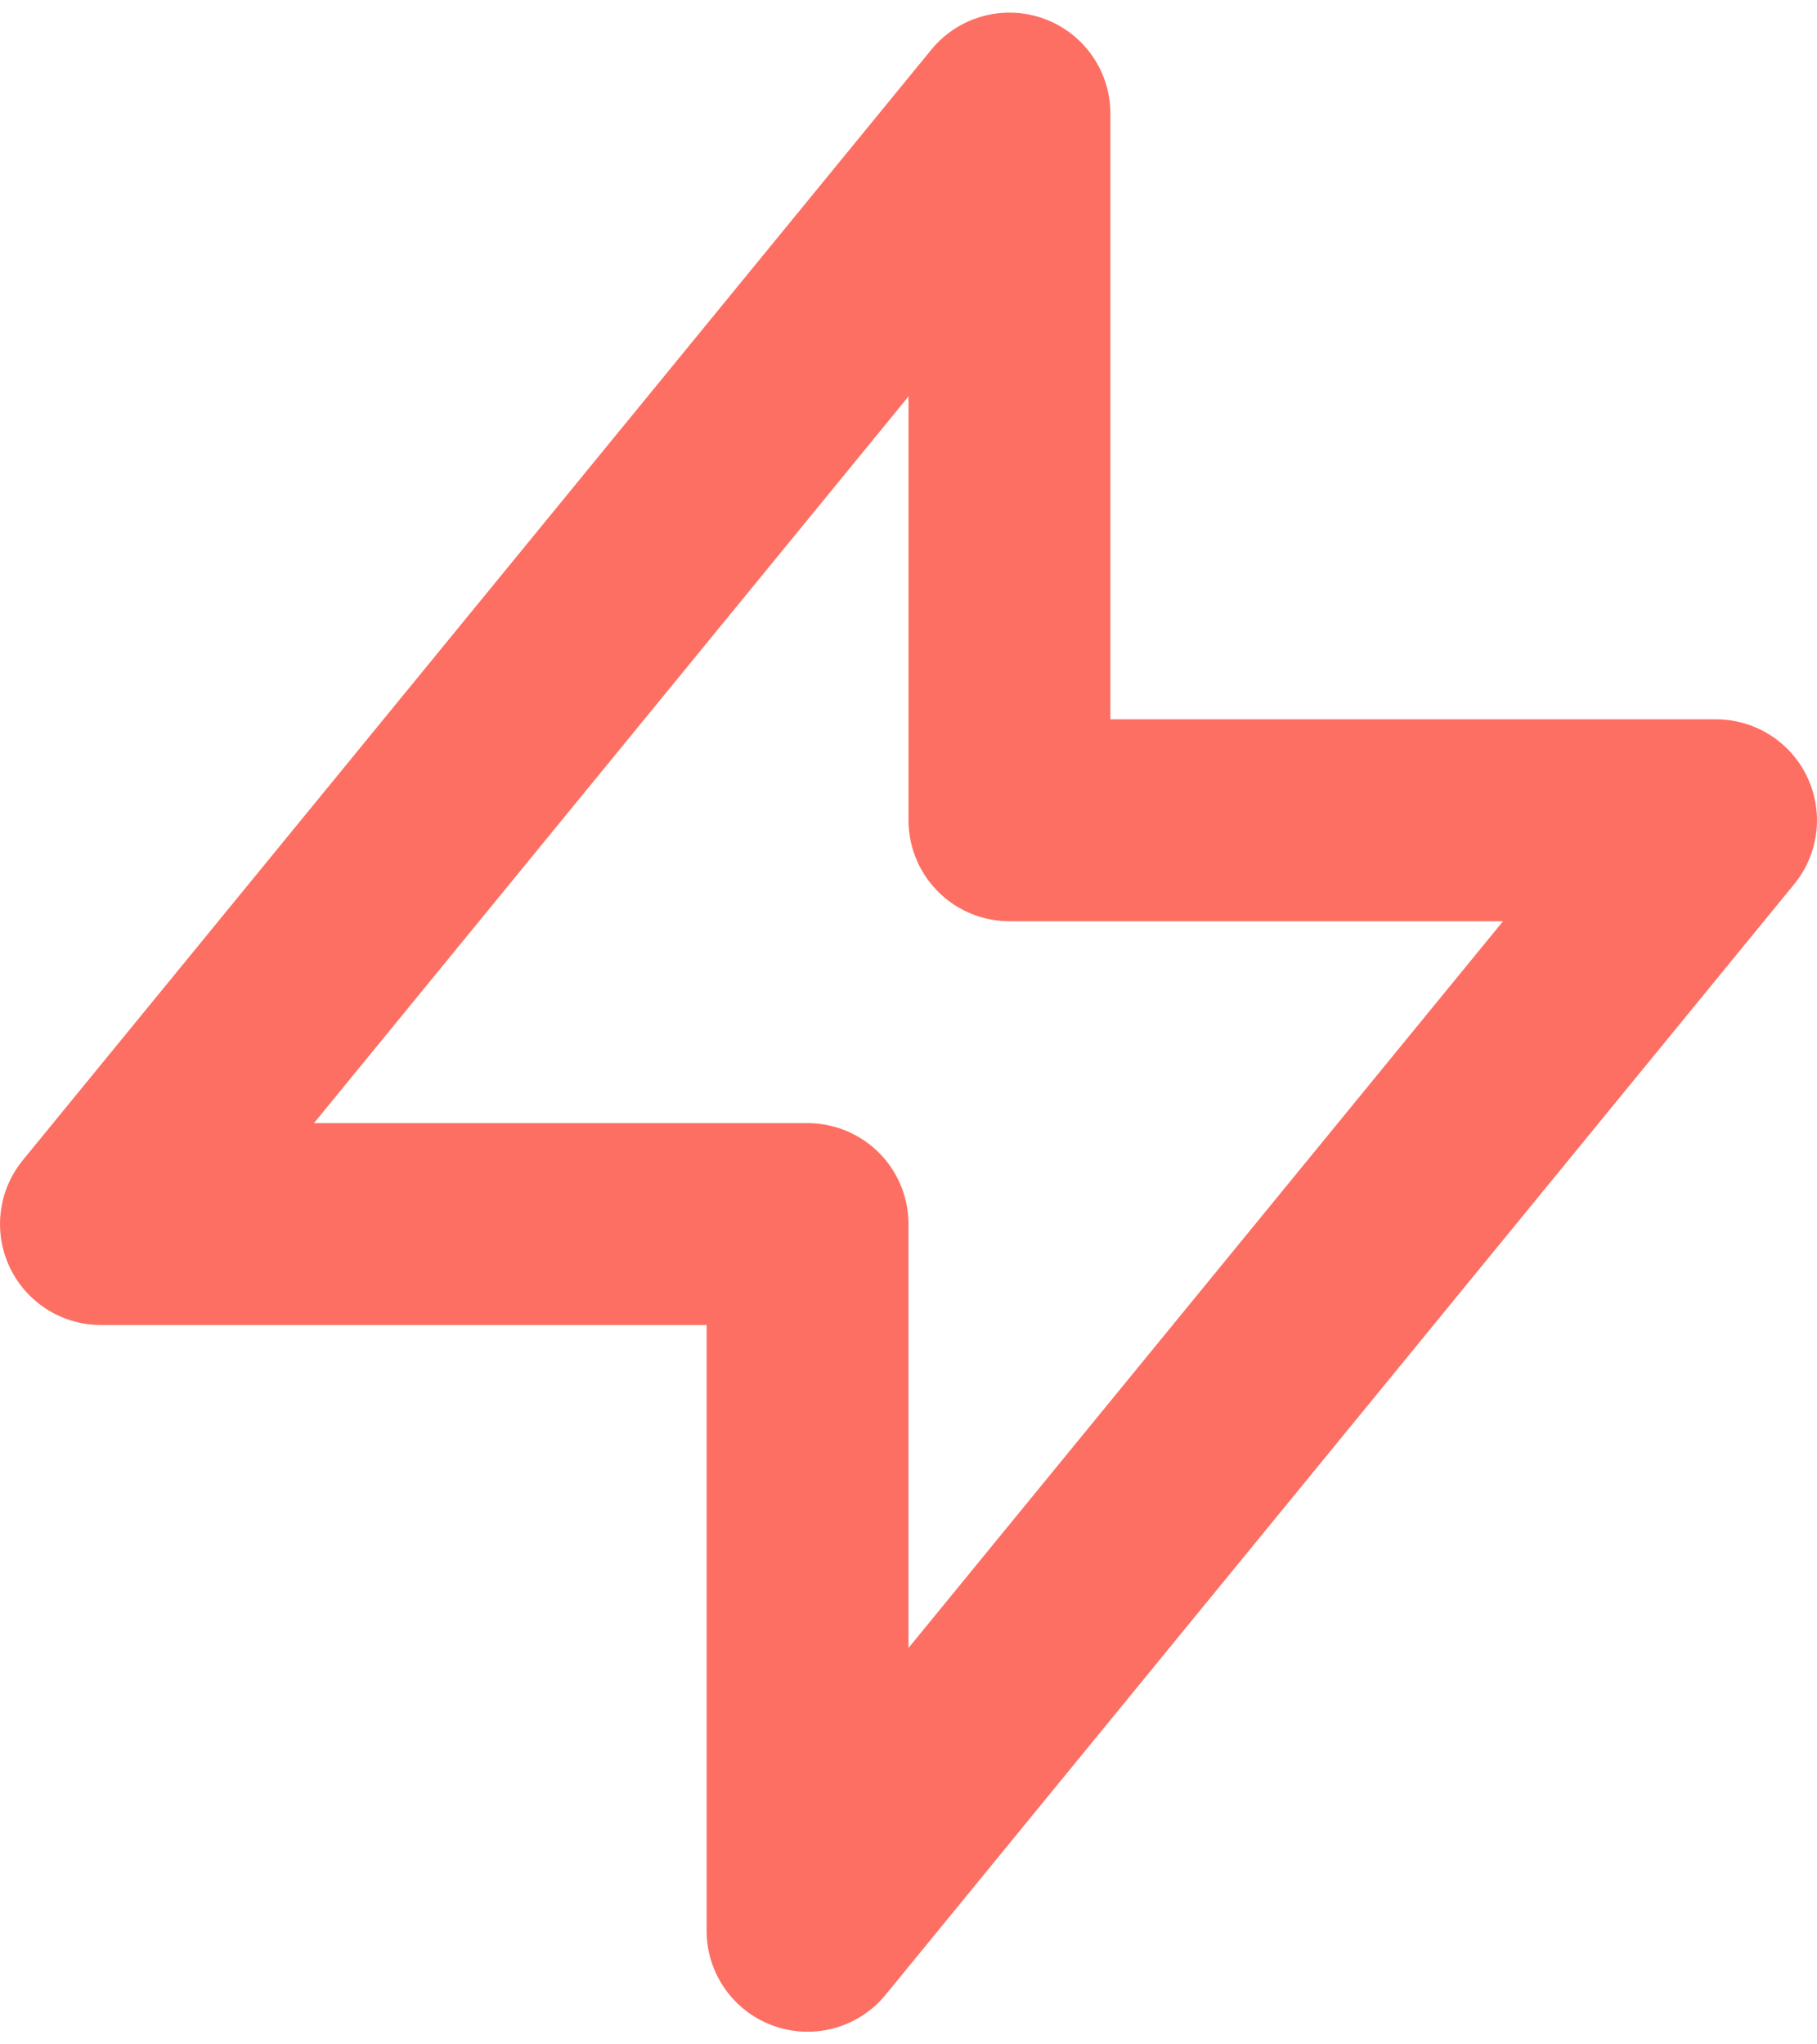 <svg width="48" height="54" viewBox="0 0 48 54" fill="none" xmlns="http://www.w3.org/2000/svg">
<path d="M26.667 21.667V3L2.667 32.333H21.333V51L45.333 21.667H26.667Z" stroke="#FD6F63" stroke-width="5.333" stroke-linecap="round" stroke-linejoin="round"/>
</svg>
